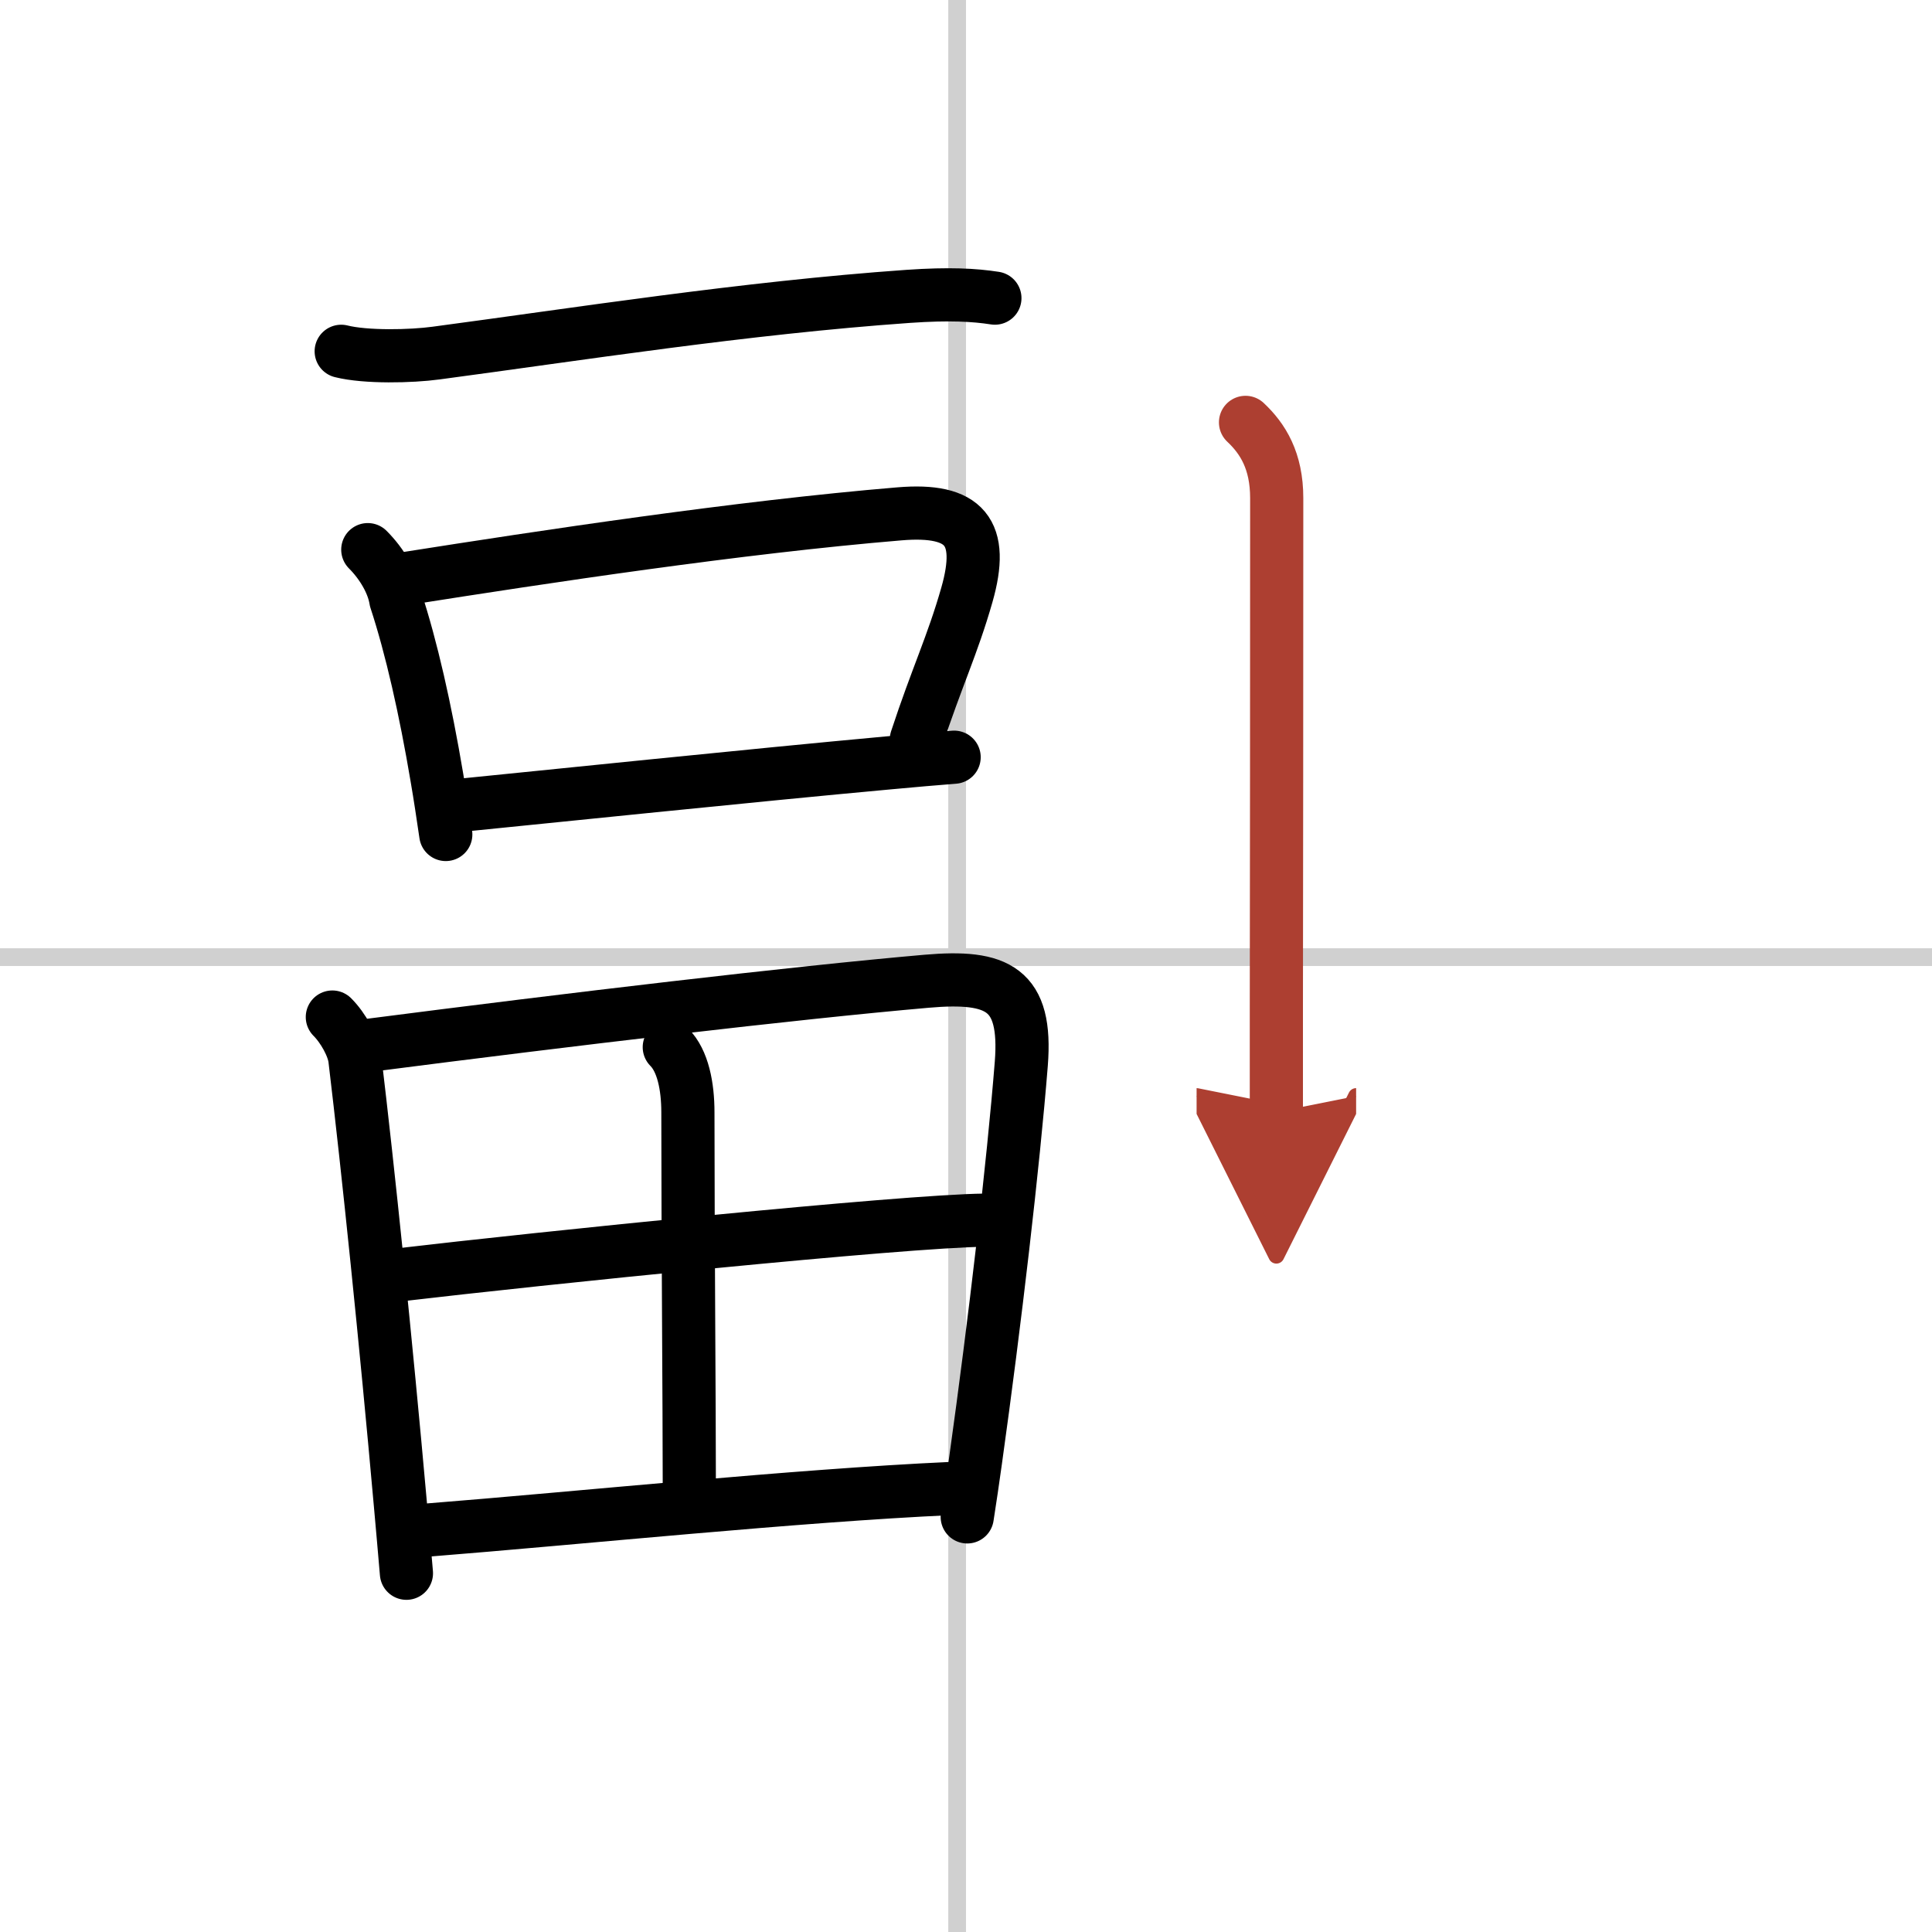 <svg width="400" height="400" viewBox="0 0 109 109" xmlns="http://www.w3.org/2000/svg"><defs><marker id="a" markerWidth="4" orient="auto" refX="1" refY="5" viewBox="0 0 10 10"><polyline points="0 0 10 5 0 10 1 5" fill="#ad3f31" stroke="#ad3f31"/></marker></defs><g fill="none" stroke="#000" stroke-linecap="round" stroke-linejoin="round" stroke-width="3"><rect width="100%" height="100%" fill="#fff" stroke="#fff"/><line x1="54" x2="54" y2="109" stroke="#d0d0d0" stroke-width="1"/><line x2="109" y1="54" y2="54" stroke="#d0d0d0" stroke-width="1"/><path d="m19.25 19.82c1.39 0.35 3.96 0.29 5.35 0.1 7.9-1.05 17.4-2.55 26.65-3.2 2.31-0.16 3.72-0.08 4.88 0.1"/><path d="m20.75 31.01c0.81 0.81 1.43 1.88 1.58 2.83 0.88 2.68 1.67 6.17 2.32 10.03 0.18 1.04 0.34 2.12 0.5 3.21"/><path d="m22.96 32.63c7.69-1.21 18.67-2.88 27.79-3.64 3.7-0.31 4.81 1.03 3.8 4.57-0.81 2.84-1.69 4.63-2.85 8.16"/><path d="m26.01 45.43c4.44-0.44 16.47-1.69 24.12-2.39 1.41-0.13 2.66-0.24 3.7-0.32"/><path d="m18.75 57.38c0.62 0.62 1.18 1.65 1.27 2.35 0.75 6.26 1.75 15.94 2.57 25.15 0.12 1.31 0.23 2.61 0.34 3.88"/><path d="m20.78 58.98c11.47-1.48 23.95-2.96 31.5-3.62 4.02-0.35 5.67 0.42 5.34 4.65-0.45 5.66-1.49 14.59-2.58 22.38-0.15 1.09-0.31 2.16-0.47 3.19"/><path d="m37.76 59.08c0.77 0.77 1.05 2.21 1.05 3.68 0 6.99 0.08 16.49 0.08 21.21"/><path d="M22.48,71.93C30.38,71,51,68.88,55.57,68.84"/><path d="m23.92 86.34c8.95-0.71 20.95-1.96 29.72-2.36"/><path d="m70.27 23.83c0.98 0.92 1.76 2.17 1.76 4.27 0 10.71-0.01 21.72-0.02 28.77v5.87" marker-end="url(#a)" stroke="#ad3f31"/></g></svg>

